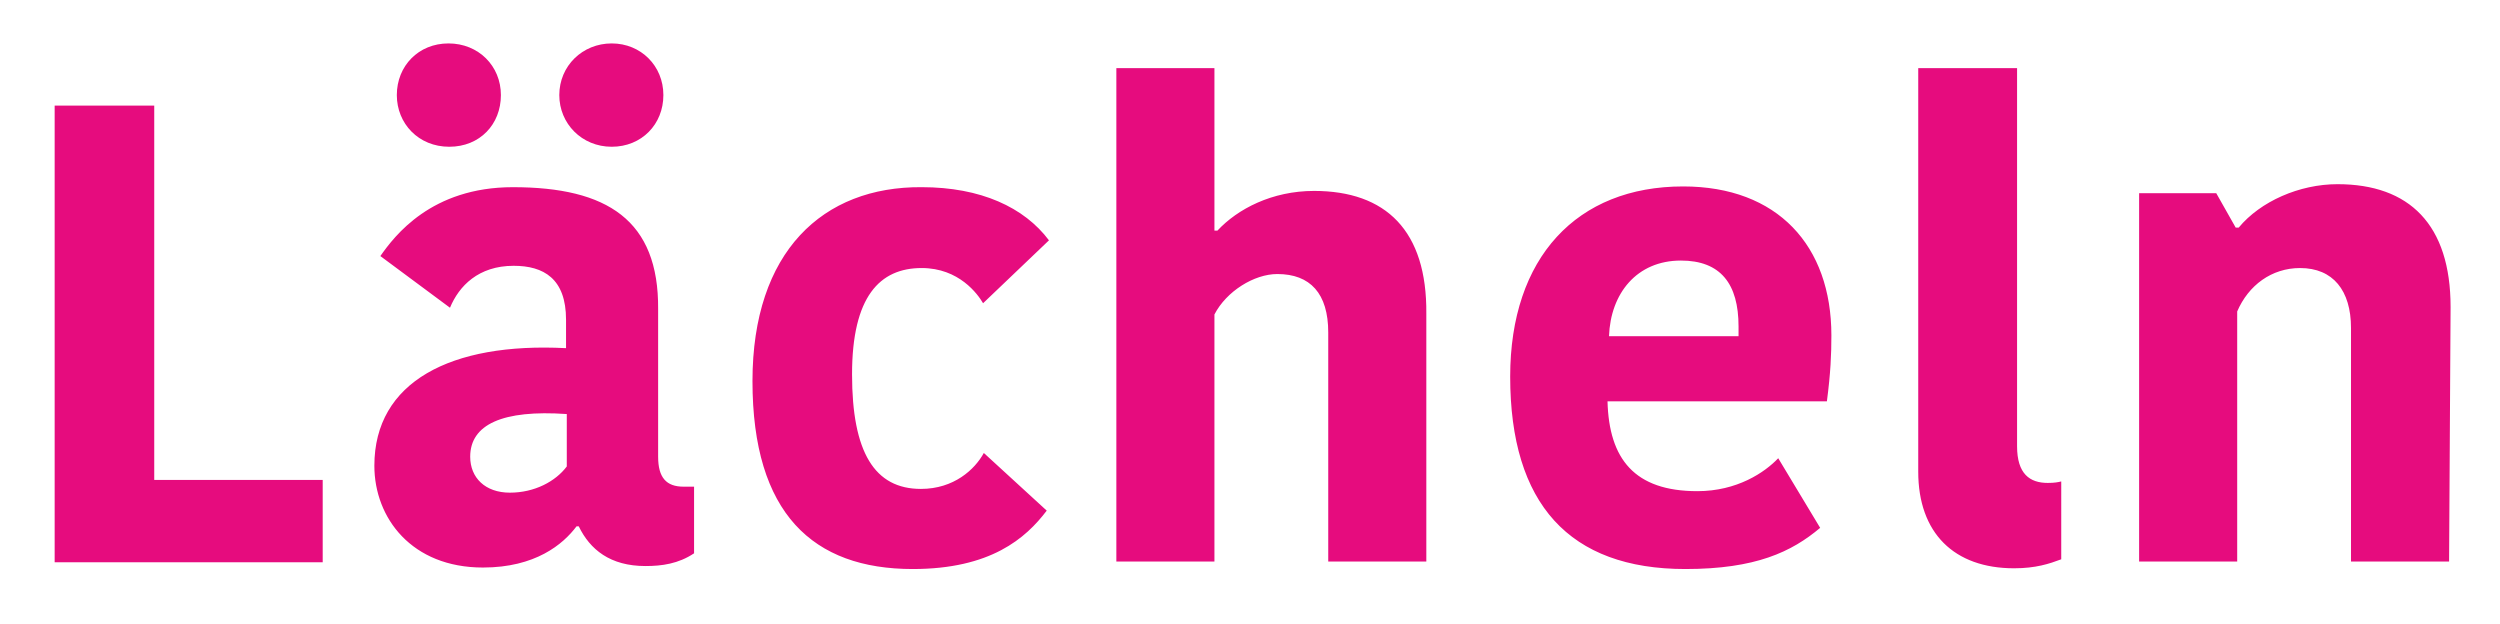 <?xml version="1.0" encoding="utf-8"?>
<!-- Generator: Adobe Illustrator 27.5.0, SVG Export Plug-In . SVG Version: 6.00 Build 0)  -->
<svg version="1.1" id="Ebene_1" xmlns="http://www.w3.org/2000/svg" xmlns:xlink="http://www.w3.org/1999/xlink" x="0px" y="0px"
	 viewBox="0 0 333.9 83.3" style="enable-background:new 0 0 333.9 83.3;" xml:space="preserve">
<style type="text/css">
	.st0{fill:#E60C7E;}
</style>
<path class="st0" d="M7.3,14.1v61h35.8v-11H20.6v-50H7.3z M75.7,62.3c-1.5,2-4.3,3.5-7.6,3.5s-5.3-2-5.3-4.8c0-4.3,4.3-6.3,12.9-5.7
	V62.3L75.7,62.3z M68.5,25c-10.9,0-15.8,6.5-17.7,9.2l9.3,6.9c1.2-2.9,3.8-5.6,8.5-5.6c4,0,7,1.7,7,7.2v3.8C60.2,45.7,50,51,50,62.2
	c0,7,5,13.6,14.5,13.6c7,0,10.7-3.1,12.5-5.5h0.3c1.5,3.1,4.2,5.3,8.9,5.3c2.2,0,4.4-0.3,6.5-1.7V65h-1.4c-2.3,0-3.4-1.2-3.4-4V41.3
	C88,29.4,81.1,25,68.5,25L68.5,25L68.5,25z M53,12.7c0,3.8,2.9,6.9,7,6.9s6.9-3,6.9-6.9s-3-6.9-7-6.9S53,8.8,53,12.7
	C53,12.7,53,12.7,53,12.7z M74.7,12.7c0,3.8,3,6.9,7,6.9s6.9-3,6.9-6.9s-3-6.9-6.9-6.9S74.7,8.8,74.7,12.7
	C74.7,12.7,74.7,12.7,74.7,12.7z M100.5,50.9c0,17.7,8.1,25.1,21.4,25.1c10.4,0,15.1-4.1,17.9-7.8l-8.4-7.7c-1.2,2.2-4,4.8-8.4,4.8
	c-6.2,0-9.2-4.9-9.2-15.3s3.7-14.2,9.3-14.2c5,0,7.5,3.5,8.2,4.7l8.8-8.4c-3.3-4.4-9.1-7.1-17-7.1C109.9,24.9,100.5,33.6,100.5,50.9
	L100.5,50.9L100.5,50.9z M175.5,25.5c-5.6,0-10.2,2.4-12.9,5.3h-0.4V9.1h-13.1V75h13.1v-33c1.6-3.1,5.3-5.4,8.4-5.4
	c4.4,0,6.8,2.6,6.8,7.8V75h13.1V41.9C190.6,30.8,185.1,25.5,175.5,25.5L175.5,25.5L175.5,25.5z M237.5,61.2
	c-1.8,1.9-5.5,4.4-10.8,4.4c-8.4,0-11.8-4.3-12-12H244c0.5-3.8,0.6-6.3,0.6-8.8c0-12-7.2-19.9-19.8-19.9c-14.2,0-23.1,9.5-23.1,25.4
	c0,17,7.9,25.7,23.4,25.7c9.4,0,14.2-2.3,18-5.5L237.5,61.2L237.5,61.2L237.5,61.2z M224.5,34.8c5.3,0,7.7,3.1,7.7,8.8v1.3h-17.3
	C215.1,39.2,218.6,34.8,224.5,34.8L224.5,34.8L224.5,34.8z M256.2,9.1V63c0,8.2,4.8,12.9,12.8,12.9c2.9,0,4.7-0.6,6.3-1.2V64.3
	c-0.4,0.1-0.9,0.2-1.8,0.2c-2.4,0-4.1-1.2-4.1-4.9V9.1L256.2,9.1L256.2,9.1z M327.3,41c0-11-5.5-16.4-15.1-16.4
	c-5.1,0-10.3,2.3-13.2,5.8h-0.4l-2.6-4.6h-10.3V75h13.1V41.6c1.5-3.5,4.6-5.8,8.4-5.8c4.4,0,6.8,3,6.8,8V75h13.1L327.3,41L327.3,41
	L327.3,41z"/>
</svg>
